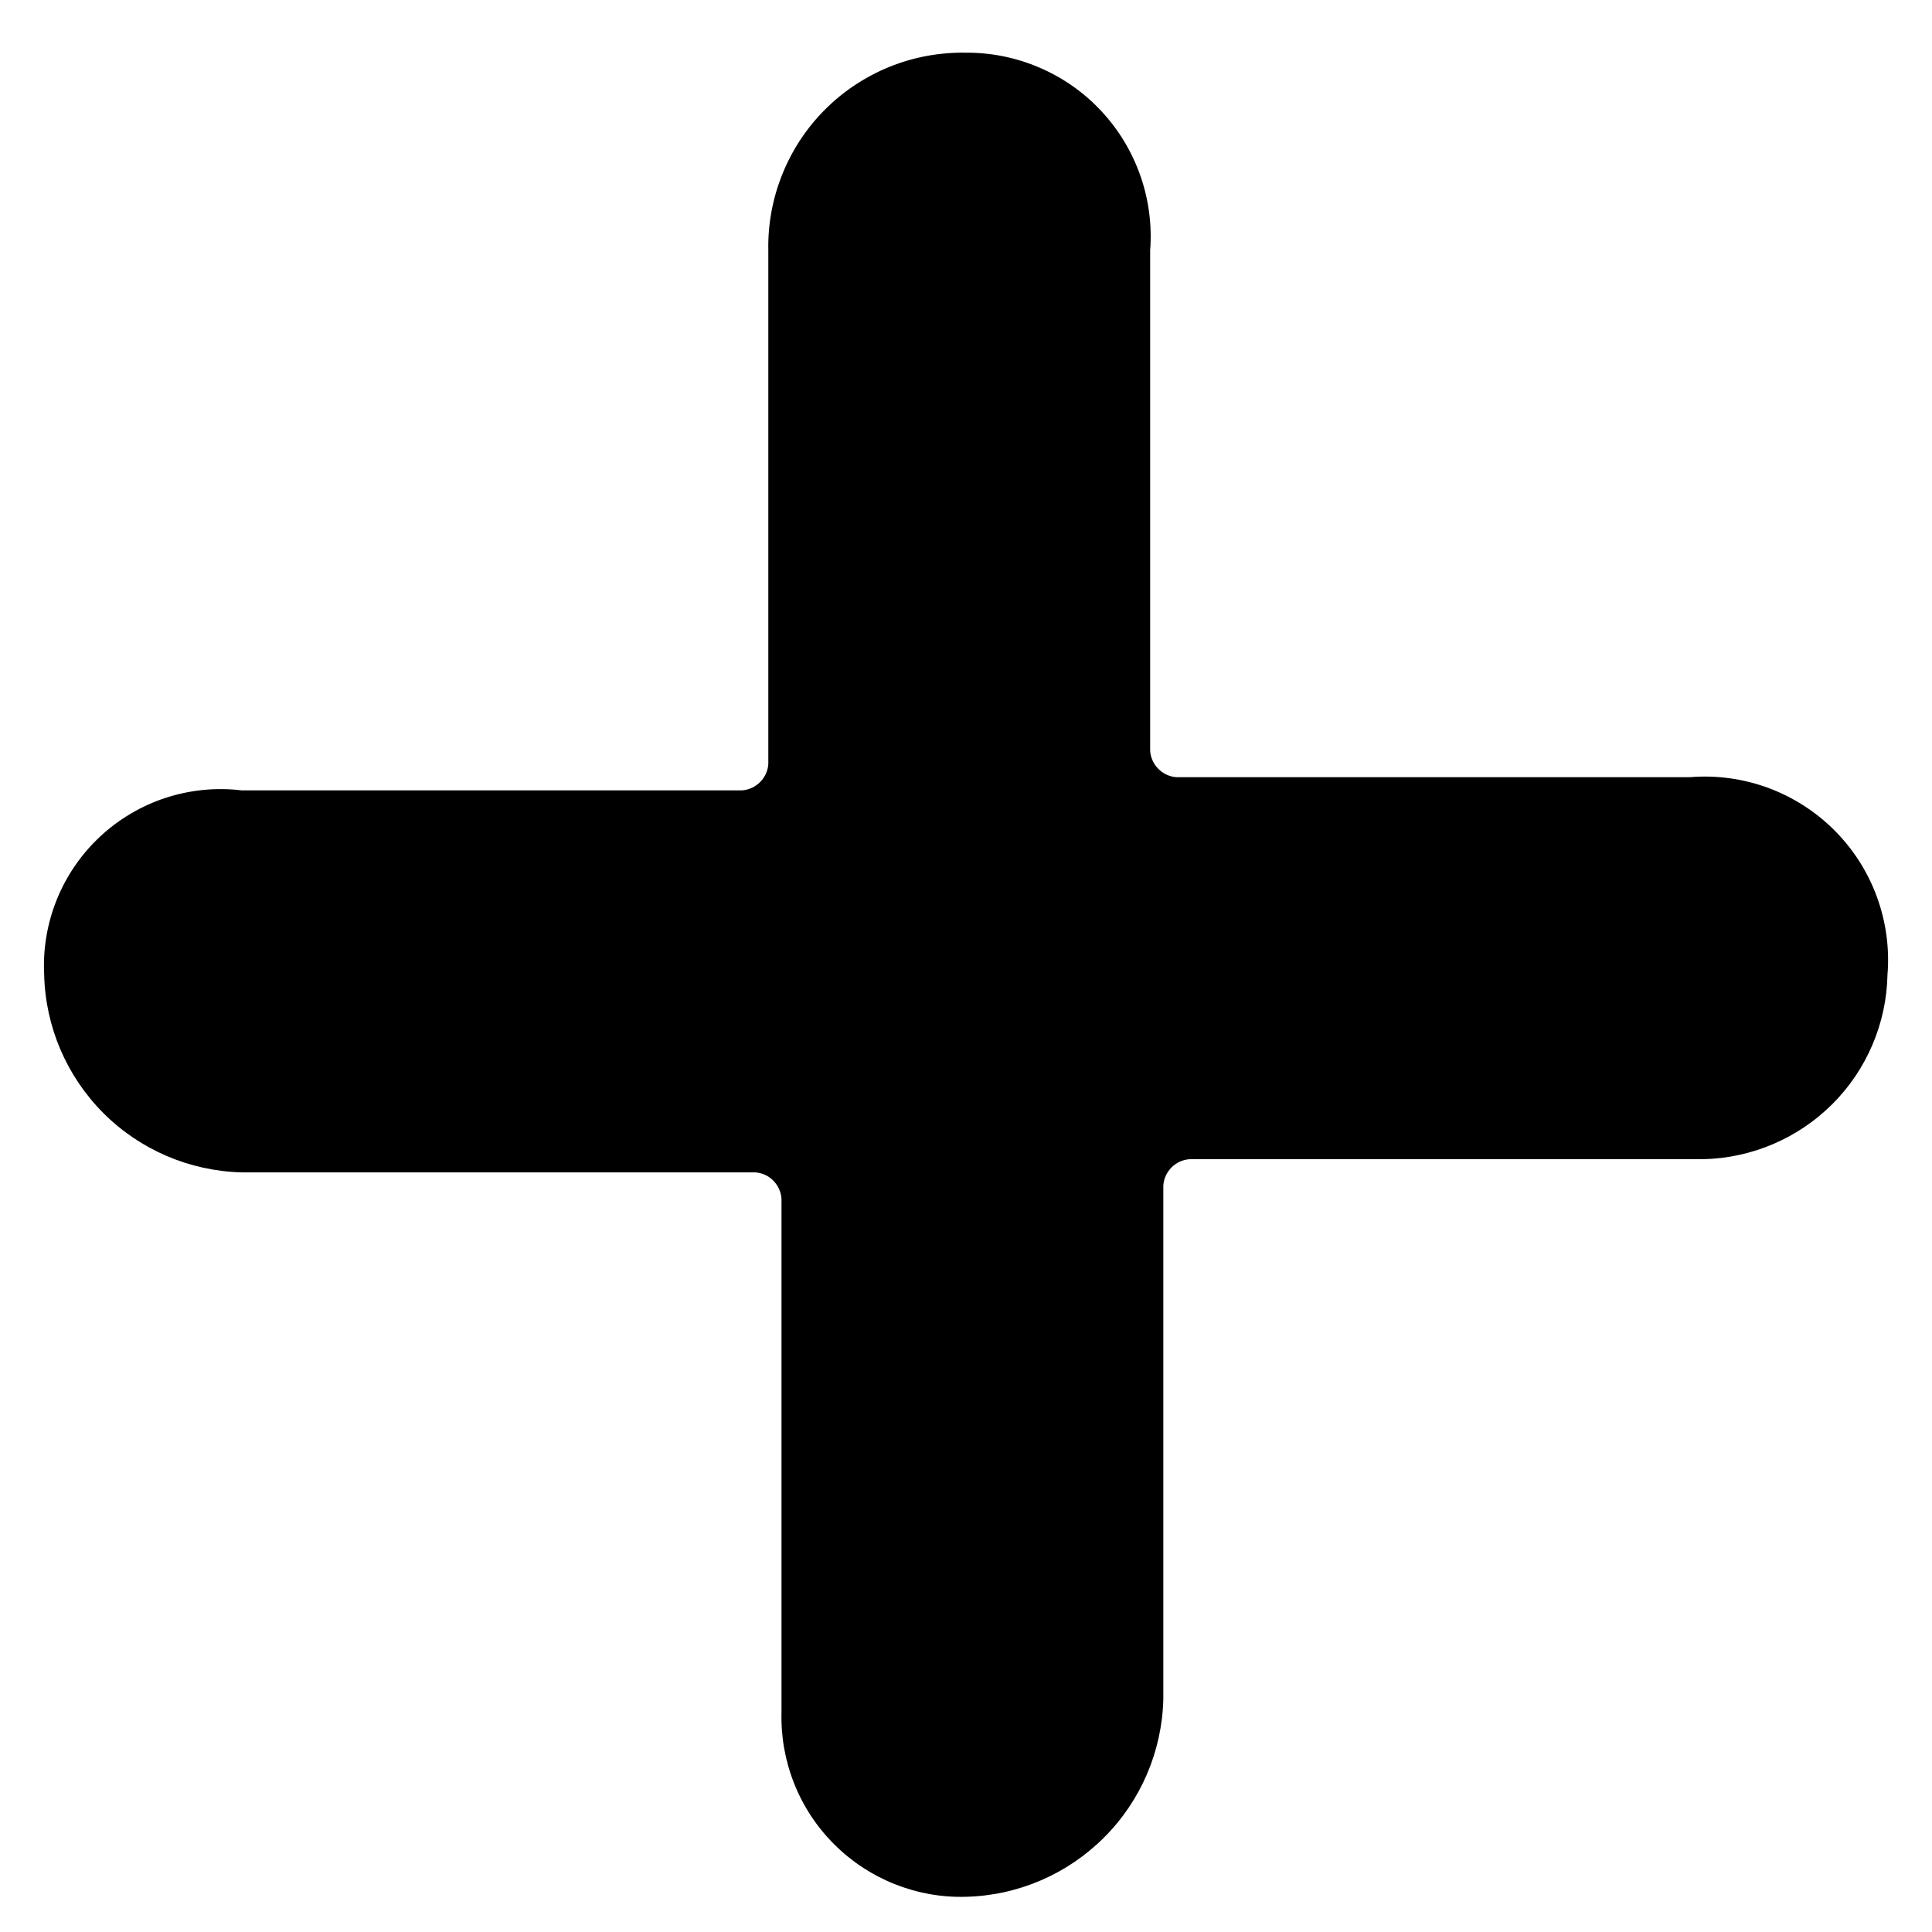 <svg width="22" height="22" viewBox="0 0 22 22" fill="none" xmlns="http://www.w3.org/2000/svg">
<path d="M19.244 8.85H13.397C13.319 8.845 13.246 8.811 13.191 8.756C13.136 8.701 13.102 8.628 13.097 8.55V2.85C13.119 2.562 13.081 2.272 12.985 1.999C12.889 1.726 12.738 1.476 12.541 1.265C12.344 1.053 12.105 0.885 11.839 0.771C11.573 0.656 11.287 0.598 10.998 0.6C10.701 0.595 10.406 0.649 10.131 0.76C9.855 0.872 9.605 1.037 9.395 1.247C9.185 1.457 9.02 1.707 8.909 1.983C8.798 2.258 8.743 2.553 8.749 2.85V8.7C8.744 8.778 8.71 8.851 8.655 8.906C8.6 8.961 8.527 8.995 8.449 9H2.752C2.461 8.965 2.166 8.994 1.887 9.085C1.609 9.176 1.353 9.327 1.139 9.527C0.925 9.727 0.757 9.971 0.647 10.243C0.537 10.515 0.488 10.807 0.503 11.1C0.517 11.692 0.759 12.256 1.177 12.675C1.596 13.094 2.16 13.335 2.752 13.35H8.599C8.677 13.355 8.75 13.388 8.805 13.443C8.86 13.499 8.894 13.572 8.899 13.65V19.499C8.892 19.777 8.941 20.053 9.044 20.311C9.147 20.57 9.301 20.804 9.498 21C9.694 21.197 9.928 21.351 10.186 21.454C10.444 21.557 10.72 21.607 10.998 21.599C11.59 21.585 12.153 21.343 12.572 20.924C12.991 20.506 13.232 19.942 13.247 19.349V13.5C13.252 13.422 13.286 13.349 13.341 13.293C13.396 13.238 13.469 13.205 13.547 13.2H19.394C19.947 13.188 20.474 12.963 20.866 12.572C21.257 12.181 21.482 11.653 21.493 11.1C21.518 10.798 21.476 10.495 21.372 10.211C21.268 9.927 21.103 9.669 20.889 9.455C20.675 9.241 20.417 9.076 20.133 8.971C19.849 8.867 19.546 8.825 19.244 8.85Z" fill="black"/>
</svg>
